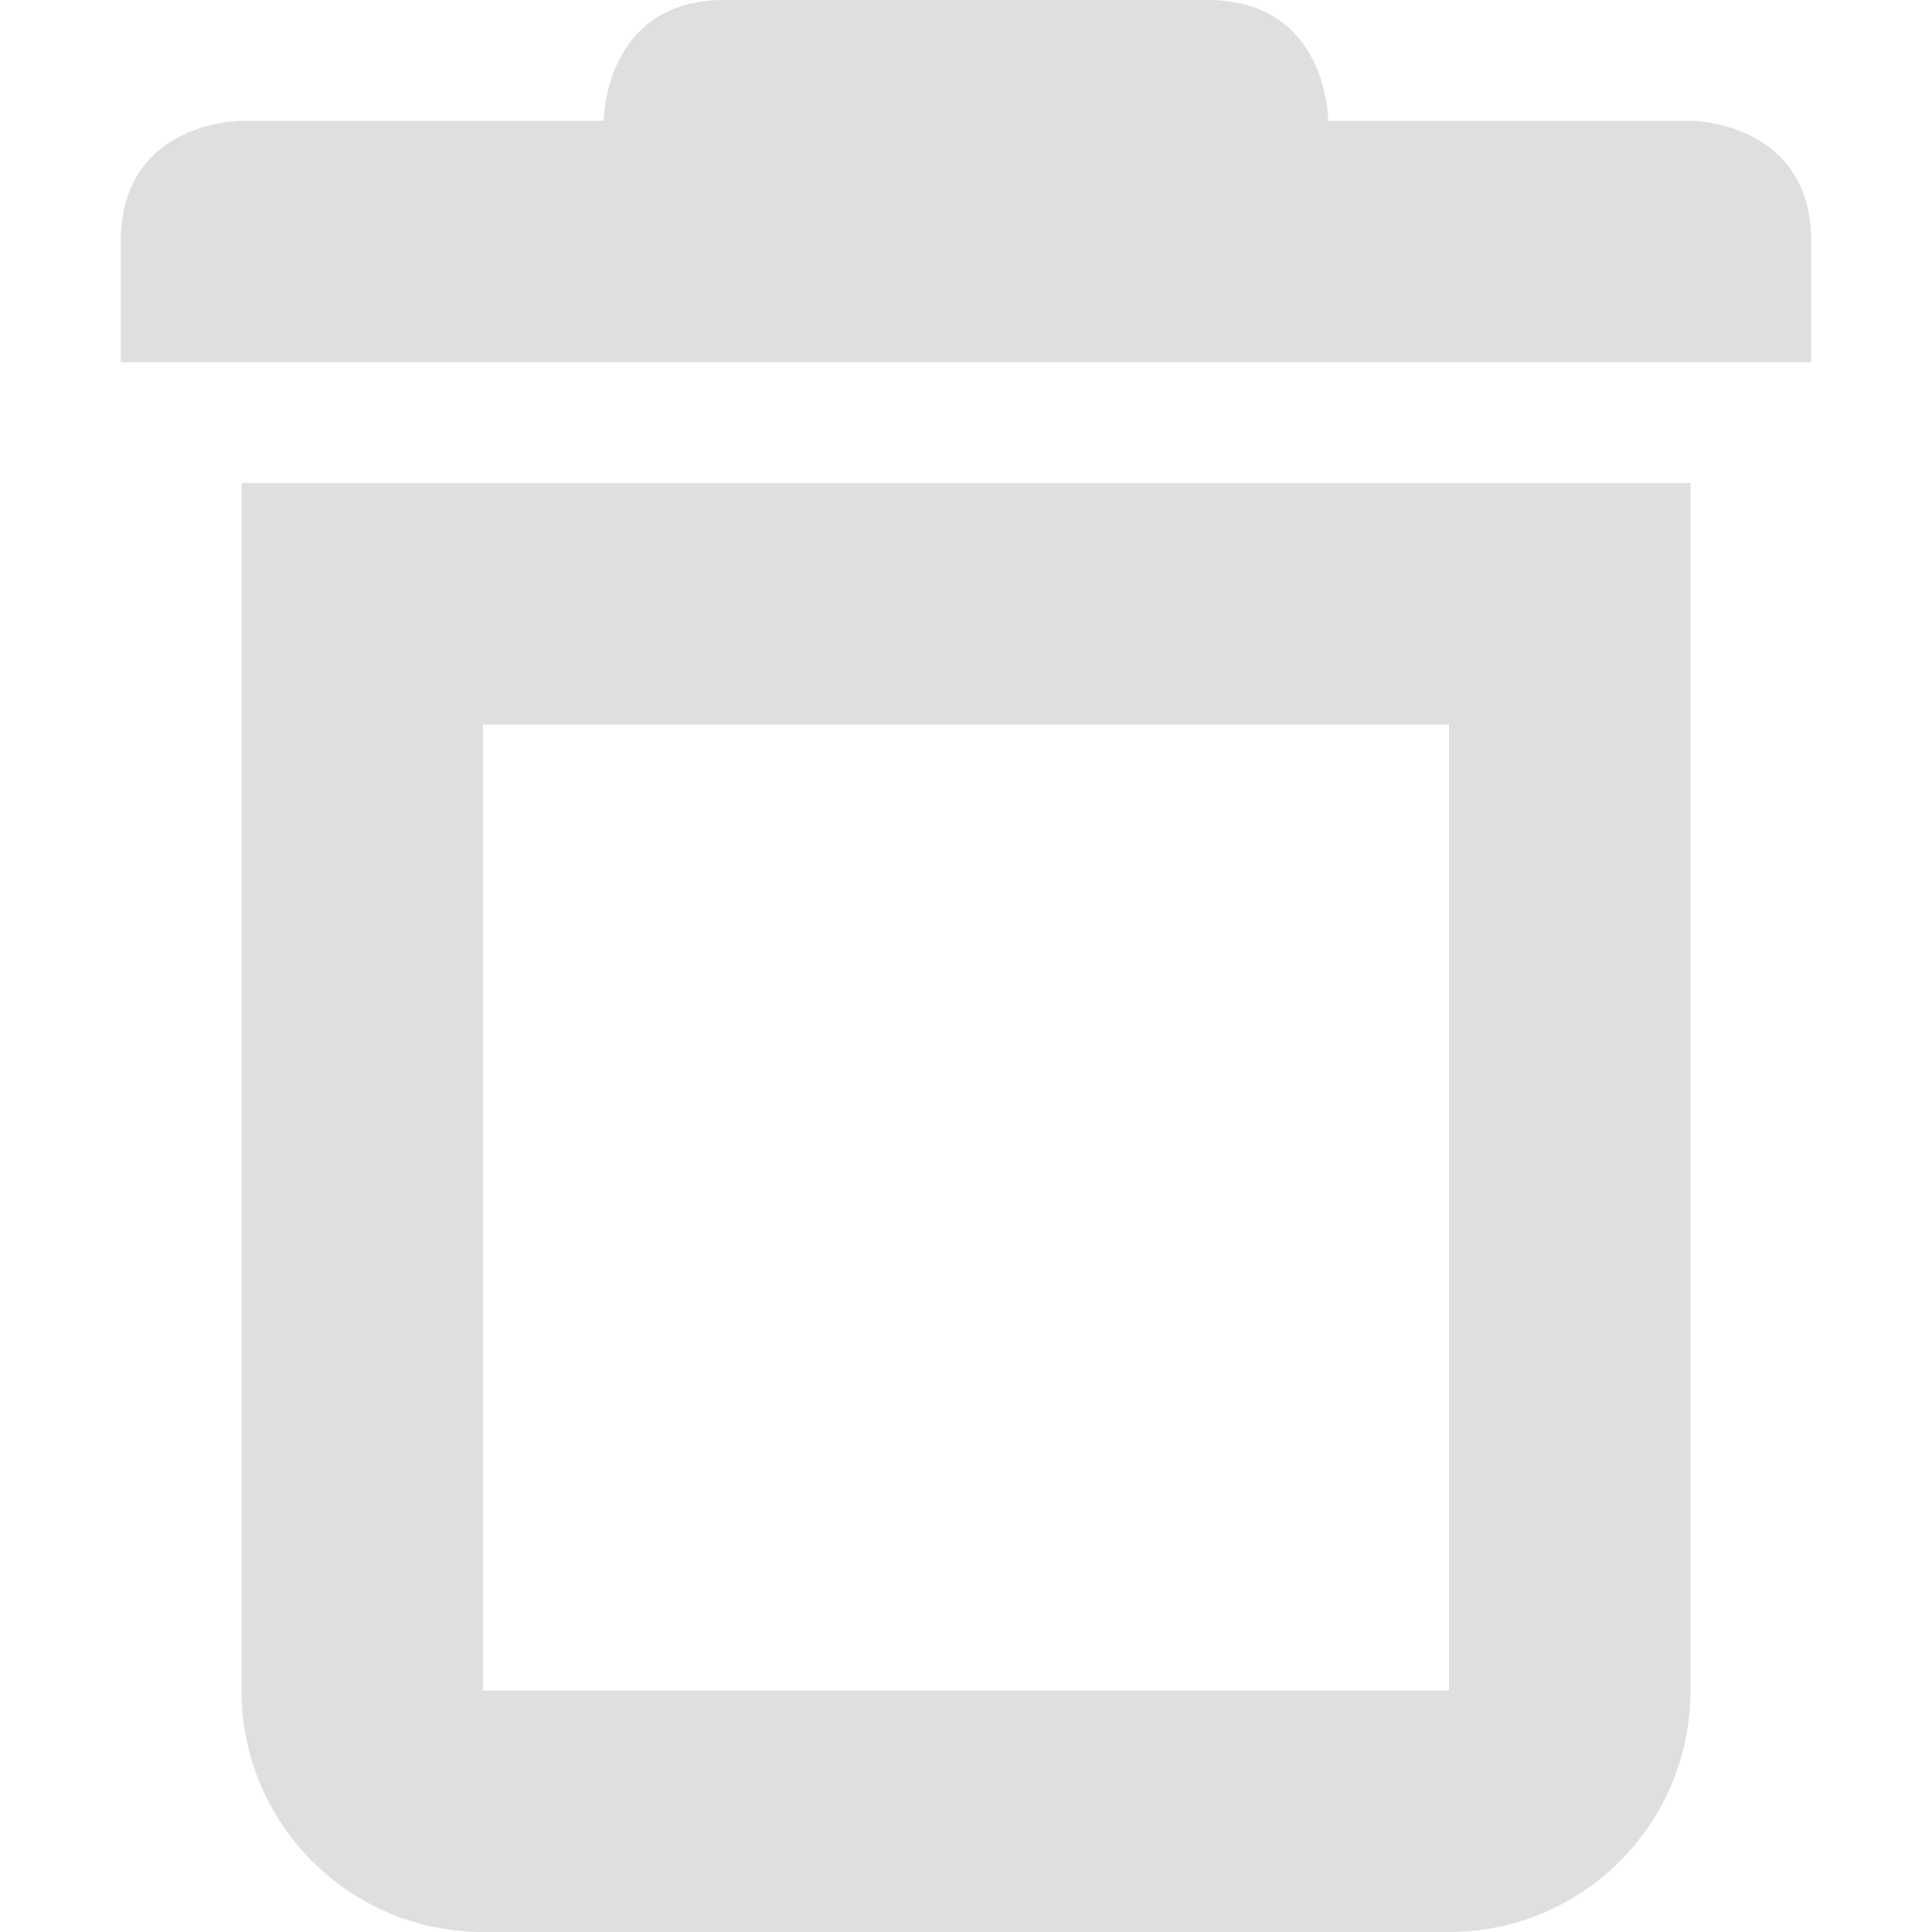<?xml version="1.0" encoding="UTF-8" standalone="no"?>
<!-- Created with Inkscape (http://www.inkscape.org/) -->

<svg
   width="16"
   height="16"
   viewBox="0 0 16 16"
   version="1.1"
   id="svg5"
   inkscape:version="1.2.2 (1:1.2.2+202305151914+b0a8486541)"
   sodipodi:docname="edit-delete-symbolic.svg"
   xmlns:inkscape="http://www.inkscape.org/namespaces/inkscape"
   xmlns:sodipodi="http://sodipodi.sourceforge.net/DTD/sodipodi-0.dtd"
   xmlns="http://www.w3.org/2000/svg"
   xmlns:svg="http://www.w3.org/2000/svg">
  <sodipodi:namedview
     id="namedview7"
     pagecolor="#ffffff"
     bordercolor="#000000"
     borderopacity="0.25"
     inkscape:showpageshadow="2"
     inkscape:pageopacity="0.0"
     inkscape:pagecheckerboard="0"
     inkscape:deskcolor="#d1d1d1"
     inkscape:document-units="px"
     showgrid="false"
     inkscape:zoom="51.875"
     inkscape:cx="7.9518072"
     inkscape:cy="8"
     inkscape:window-width="1920"
     inkscape:window-height="1008"
     inkscape:window-x="0"
     inkscape:window-y="0"
     inkscape:window-maximized="1"
     inkscape:current-layer="svg5" />
  <defs
     id="defs2" />
  <path
     id="path1198"
     style="fill:#dfdfdf;fill-opacity:1"
     d="M 6,0 C 5,0 5,1 5,1 H 2 c 0,0 -1,2e-6 -1,1 V 3 H 15 V 2 C 15,1 14,1 14,1 h -3 c 0,0 -2e-6,-1 -1,-1 z M 2,4 v 10 c 0,1.105 0.895,2 2,2 h 8 c 1.105,0 2,-0.895 2,-2 V 4 Z m 2,2 h 8 v 8 H 4 Z"
     sodipodi:nodetypes="sccsccsccsscssssccccccc" />
</svg>
